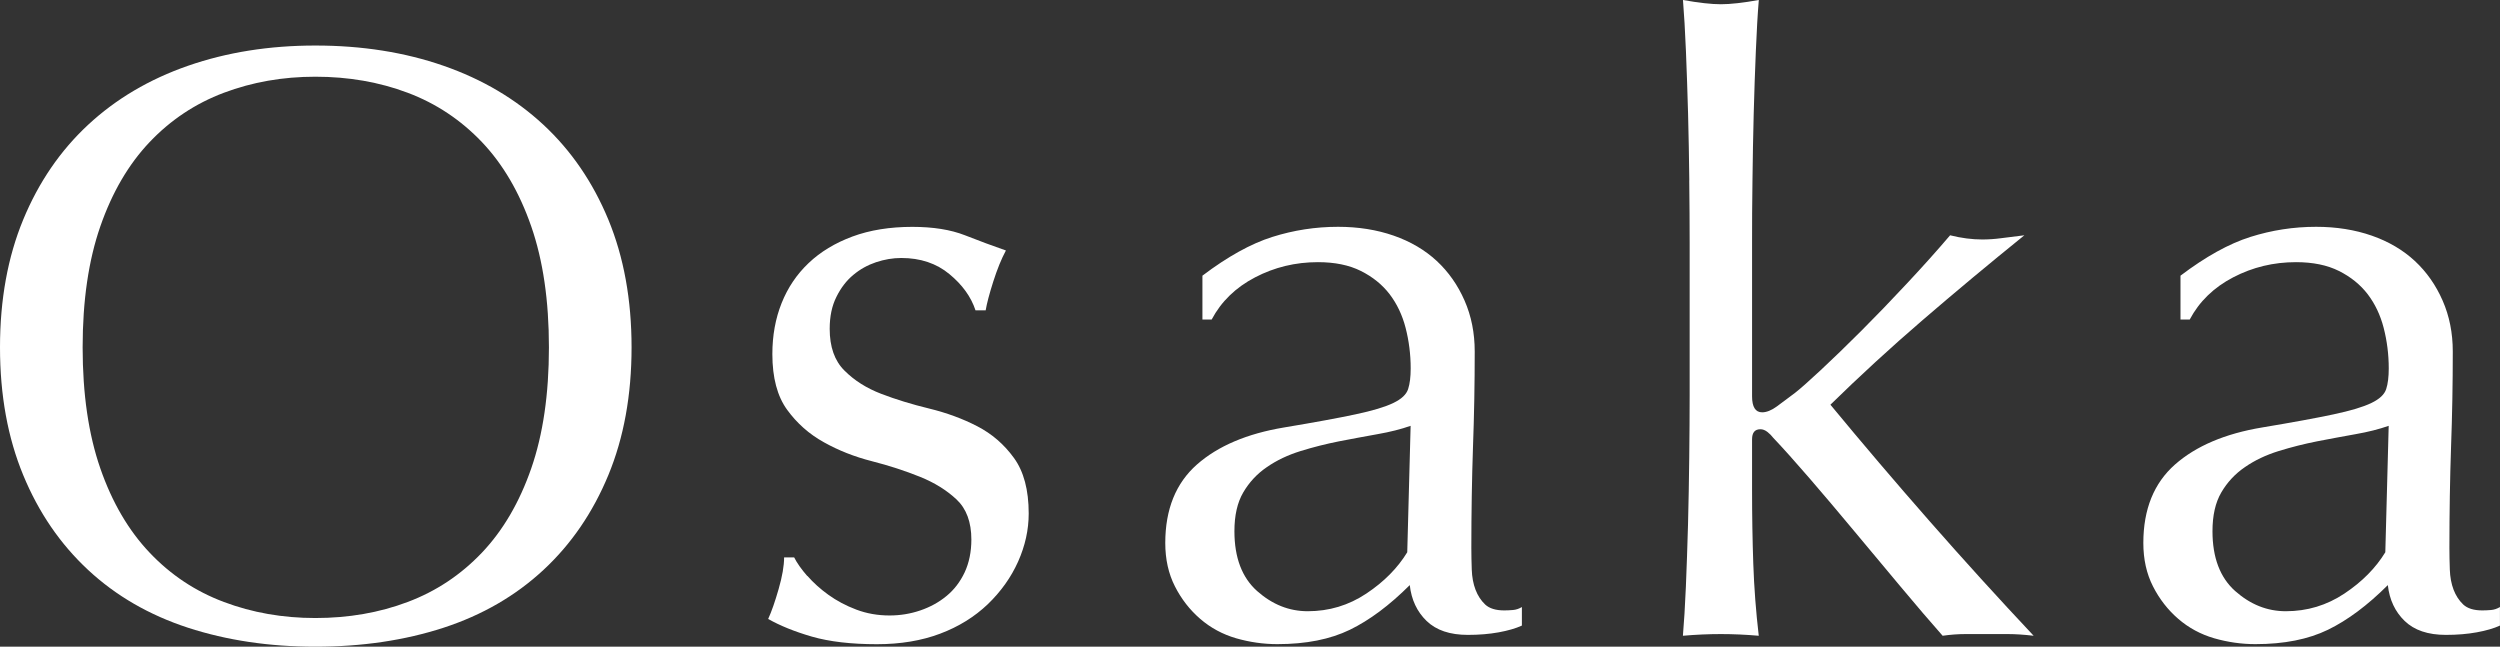 <?xml version="1.0" encoding="UTF-8"?><svg id="_レイヤー_1" xmlns="http://www.w3.org/2000/svg" viewBox="0 0 48.918 12.654"><rect x="0" y="0" width="48.918" height="12.654" fill="#333333" stroke="none"/><defs><style>.cls-1{fill:#fff;}</style></defs><path class="cls-1" d="m0,6.797c0-.934.152-1.768.454-2.499s.726-1.35,1.27-1.856c.545-.506,1.196-.891,1.955-1.155.76-.264,1.59-.396,2.492-.396.913,0,1.748.132,2.508.396.759.264,1.41.649,1.955,1.155.544.506.967,1.124,1.27,1.856.302.732.454,1.565.454,2.499,0,.935-.152,1.768-.454,2.499-.303.732-.726,1.351-1.27,1.856-.545.506-1.196.883-1.955,1.131-.76.247-1.595.371-2.508.371-.902,0-1.732-.124-2.492-.371-.759-.248-1.41-.624-1.955-1.131-.544-.506-.968-1.124-1.27-1.856-.302-.731-.454-1.564-.454-2.499Zm10.741,0c0-.913-.115-1.702-.346-2.367-.231-.666-.553-1.216-.965-1.65-.414-.434-.897-.756-1.453-.965-.555-.209-1.157-.314-1.806-.314-.638,0-1.235.105-1.79.314-.556.209-1.041.531-1.453.965s-.734.984-.965,1.65c-.231.665-.346,1.454-.346,2.367s.115,1.702.346,2.368.553,1.215.965,1.649c.412.435.897.757,1.453.965.555.209,1.152.314,1.79.314.648,0,1.251-.104,1.806-.314.556-.209,1.039-.53,1.453-.965.412-.434.734-.984.965-1.649s.346-1.455.346-2.368Z"/><path class="cls-1" d="m15.798,11.268c.115.132.252.256.412.371s.341.212.545.289c.203.077.42.115.651.115.209,0,.41-.033.603-.099.192-.066.363-.159.51-.281.149-.121.267-.275.356-.462.087-.187.132-.401.132-.644,0-.34-.097-.602-.289-.783-.193-.181-.432-.33-.718-.445s-.599-.218-.94-.305-.655-.211-.94-.371c-.287-.159-.526-.371-.718-.635s-.289-.627-.289-1.089c0-.363.06-.695.181-.998s.297-.564.528-.783c.231-.22.517-.393.858-.52.341-.126.732-.189,1.172-.189.407,0,.751.055,1.031.165s.546.209.8.297c-.089.165-.171.369-.248.61-.077.242-.126.429-.148.561h-.199c-.087-.264-.258-.501-.512-.71-.252-.209-.567-.314-.94-.314-.165,0-.33.028-.495.083-.164.055-.313.138-.444.248-.133.11-.243.253-.33.429-.089.176-.132.385-.132.626,0,.352.095.625.289.817.192.193.431.344.717.454s.6.206.941.289c.34.083.654.198.94.346s.525.354.717.619c.193.264.29.627.29,1.089,0,.319-.07.632-.207.94-.138.308-.336.586-.593.834-.259.247-.569.44-.933.577-.363.137-.775.206-1.237.206-.506,0-.93-.05-1.271-.148-.341-.099-.626-.215-.857-.346.066-.143.134-.338.205-.586.071-.247.107-.454.107-.618h.197c.055.11.141.231.256.363Z"/><path class="cls-1" d="m23.527,5.395c.494-.374.951-.627,1.369-.759.418-.132.846-.198,1.286-.198.396,0,.759.058,1.089.173s.611.281.842.495c.231.215.412.473.544.775.133.303.199.635.199.998,0,.627-.011,1.251-.034,1.872-.021.622-.032,1.279-.032,1.972,0,.132.003.273.008.421s.03.281.074.396.107.211.189.289c.083.077.207.115.372.115.055,0,.113-.003.173-.008s.118-.025.173-.058v.363c-.121.055-.273.099-.454.132s-.383.05-.603.05c-.352,0-.62-.091-.808-.273-.187-.181-.297-.415-.329-.701-.396.395-.787.687-1.172.874-.385.187-.858.281-1.419.281-.274,0-.544-.039-.808-.115-.263-.077-.497-.203-.701-.379s-.369-.388-.495-.636c-.126-.247-.189-.53-.189-.849,0-.66.207-1.171.619-1.535.412-.363.981-.605,1.708-.726.593-.099,1.058-.184,1.394-.256.336-.071.583-.146.742-.223.16-.077.255-.167.289-.272s.05-.24.05-.404c0-.275-.034-.539-.099-.792s-.171-.473-.313-.66c-.144-.187-.33-.338-.561-.454s-.512-.173-.842-.173c-.44,0-.85.099-1.229.297-.38.198-.663.473-.85.825h-.181v-.858Zm4.075,2.937c-.187.066-.404.121-.651.164-.248.044-.498.091-.752.14-.252.05-.502.113-.751.19-.247.077-.467.181-.659.314-.193.132-.346.297-.462.495s-.173.451-.173.759c0,.517.148.907.444,1.171.298.264.627.395.991.395.418,0,.8-.115,1.147-.346s.612-.5.8-.808l.066-2.474Z"/><path class="cls-1" d="m33.055,3.53c-.005-.44-.013-.874-.024-1.303-.012-.429-.026-.839-.042-1.229-.016-.391-.036-.723-.058-.998.307.055.555.083.742.083.187,0,.434-.028.742-.083-.023.275-.042.608-.058.998-.016.39-.031.8-.042,1.229s-.019.863-.024,1.303c-.007.44-.008.847-.008,1.221v3.003c0,.209.066.314.197.314.087,0,.184-.039.289-.116.105-.077.223-.164.354-.264.099-.077.267-.225.503-.445s.501-.476.792-.767.591-.602.898-.932c.309-.33.589-.643.842-.94.22.055.43.082.627.082.121,0,.242-.008.363-.024.122-.017.275-.036.463-.058-.694.561-1.356,1.113-1.988,1.657s-1.235,1.098-1.807,1.658c.627.759,1.273,1.518,1.939,2.277.666.759,1.345,1.507,2.038,2.244-.188-.022-.354-.033-.503-.033h-.834c-.142,0-.291.011-.444.033-.243-.275-.518-.596-.826-.965-.307-.368-.614-.734-.916-1.097s-.591-.704-.866-1.023c-.275-.319-.512-.583-.709-.791-.034-.044-.073-.083-.115-.115-.044-.033-.089-.05-.133-.05-.11,0-.164.066-.164.198v.99c0,.495.008.976.024,1.443s.052.938.107,1.41c-.254-.022-.501-.033-.742-.033s-.49.011-.742.033c.021-.253.042-.572.058-.957.016-.385.03-.792.042-1.221.011-.429.019-.863.024-1.303s.008-.847.008-1.221v-2.986c0-.374-.003-.781-.008-1.221Z"/><path class="cls-1" d="m42.665,5.395c.494-.374.951-.627,1.369-.759.418-.132.846-.198,1.286-.198.396,0,.759.058,1.089.173s.611.281.842.495c.231.215.412.473.544.775.133.303.199.635.199.998,0,.627-.011,1.251-.034,1.872-.021.622-.032,1.279-.032,1.972,0,.132.003.273.008.421s.03.281.074.396.107.211.189.289c.083.077.207.115.372.115.055,0,.113-.003.173-.008s.118-.025.173-.058v.363c-.121.055-.273.099-.454.132s-.383.05-.603.05c-.352,0-.62-.091-.808-.273-.187-.181-.297-.415-.329-.701-.396.395-.787.687-1.172.874-.385.187-.858.281-1.419.281-.274,0-.544-.039-.808-.115-.263-.077-.497-.203-.701-.379s-.369-.388-.495-.636c-.126-.247-.189-.53-.189-.849,0-.66.207-1.171.619-1.535.412-.363.981-.605,1.708-.726.593-.099,1.058-.184,1.394-.256.336-.071.583-.146.742-.223.16-.077.255-.167.289-.272s.05-.24.05-.404c0-.275-.034-.539-.099-.792s-.171-.473-.313-.66c-.144-.187-.33-.338-.561-.454s-.512-.173-.842-.173c-.44,0-.85.099-1.229.297-.38.198-.663.473-.85.825h-.181v-.858Zm4.075,2.937c-.187.066-.404.121-.651.164-.248.044-.498.091-.752.14-.252.05-.502.113-.751.19-.247.077-.467.181-.659.314-.193.132-.346.297-.462.495s-.173.451-.173.759c0,.517.148.907.444,1.171.298.264.627.395.991.395.418,0,.8-.115,1.147-.346s.612-.5.8-.808l.066-2.474Z"/></svg>
